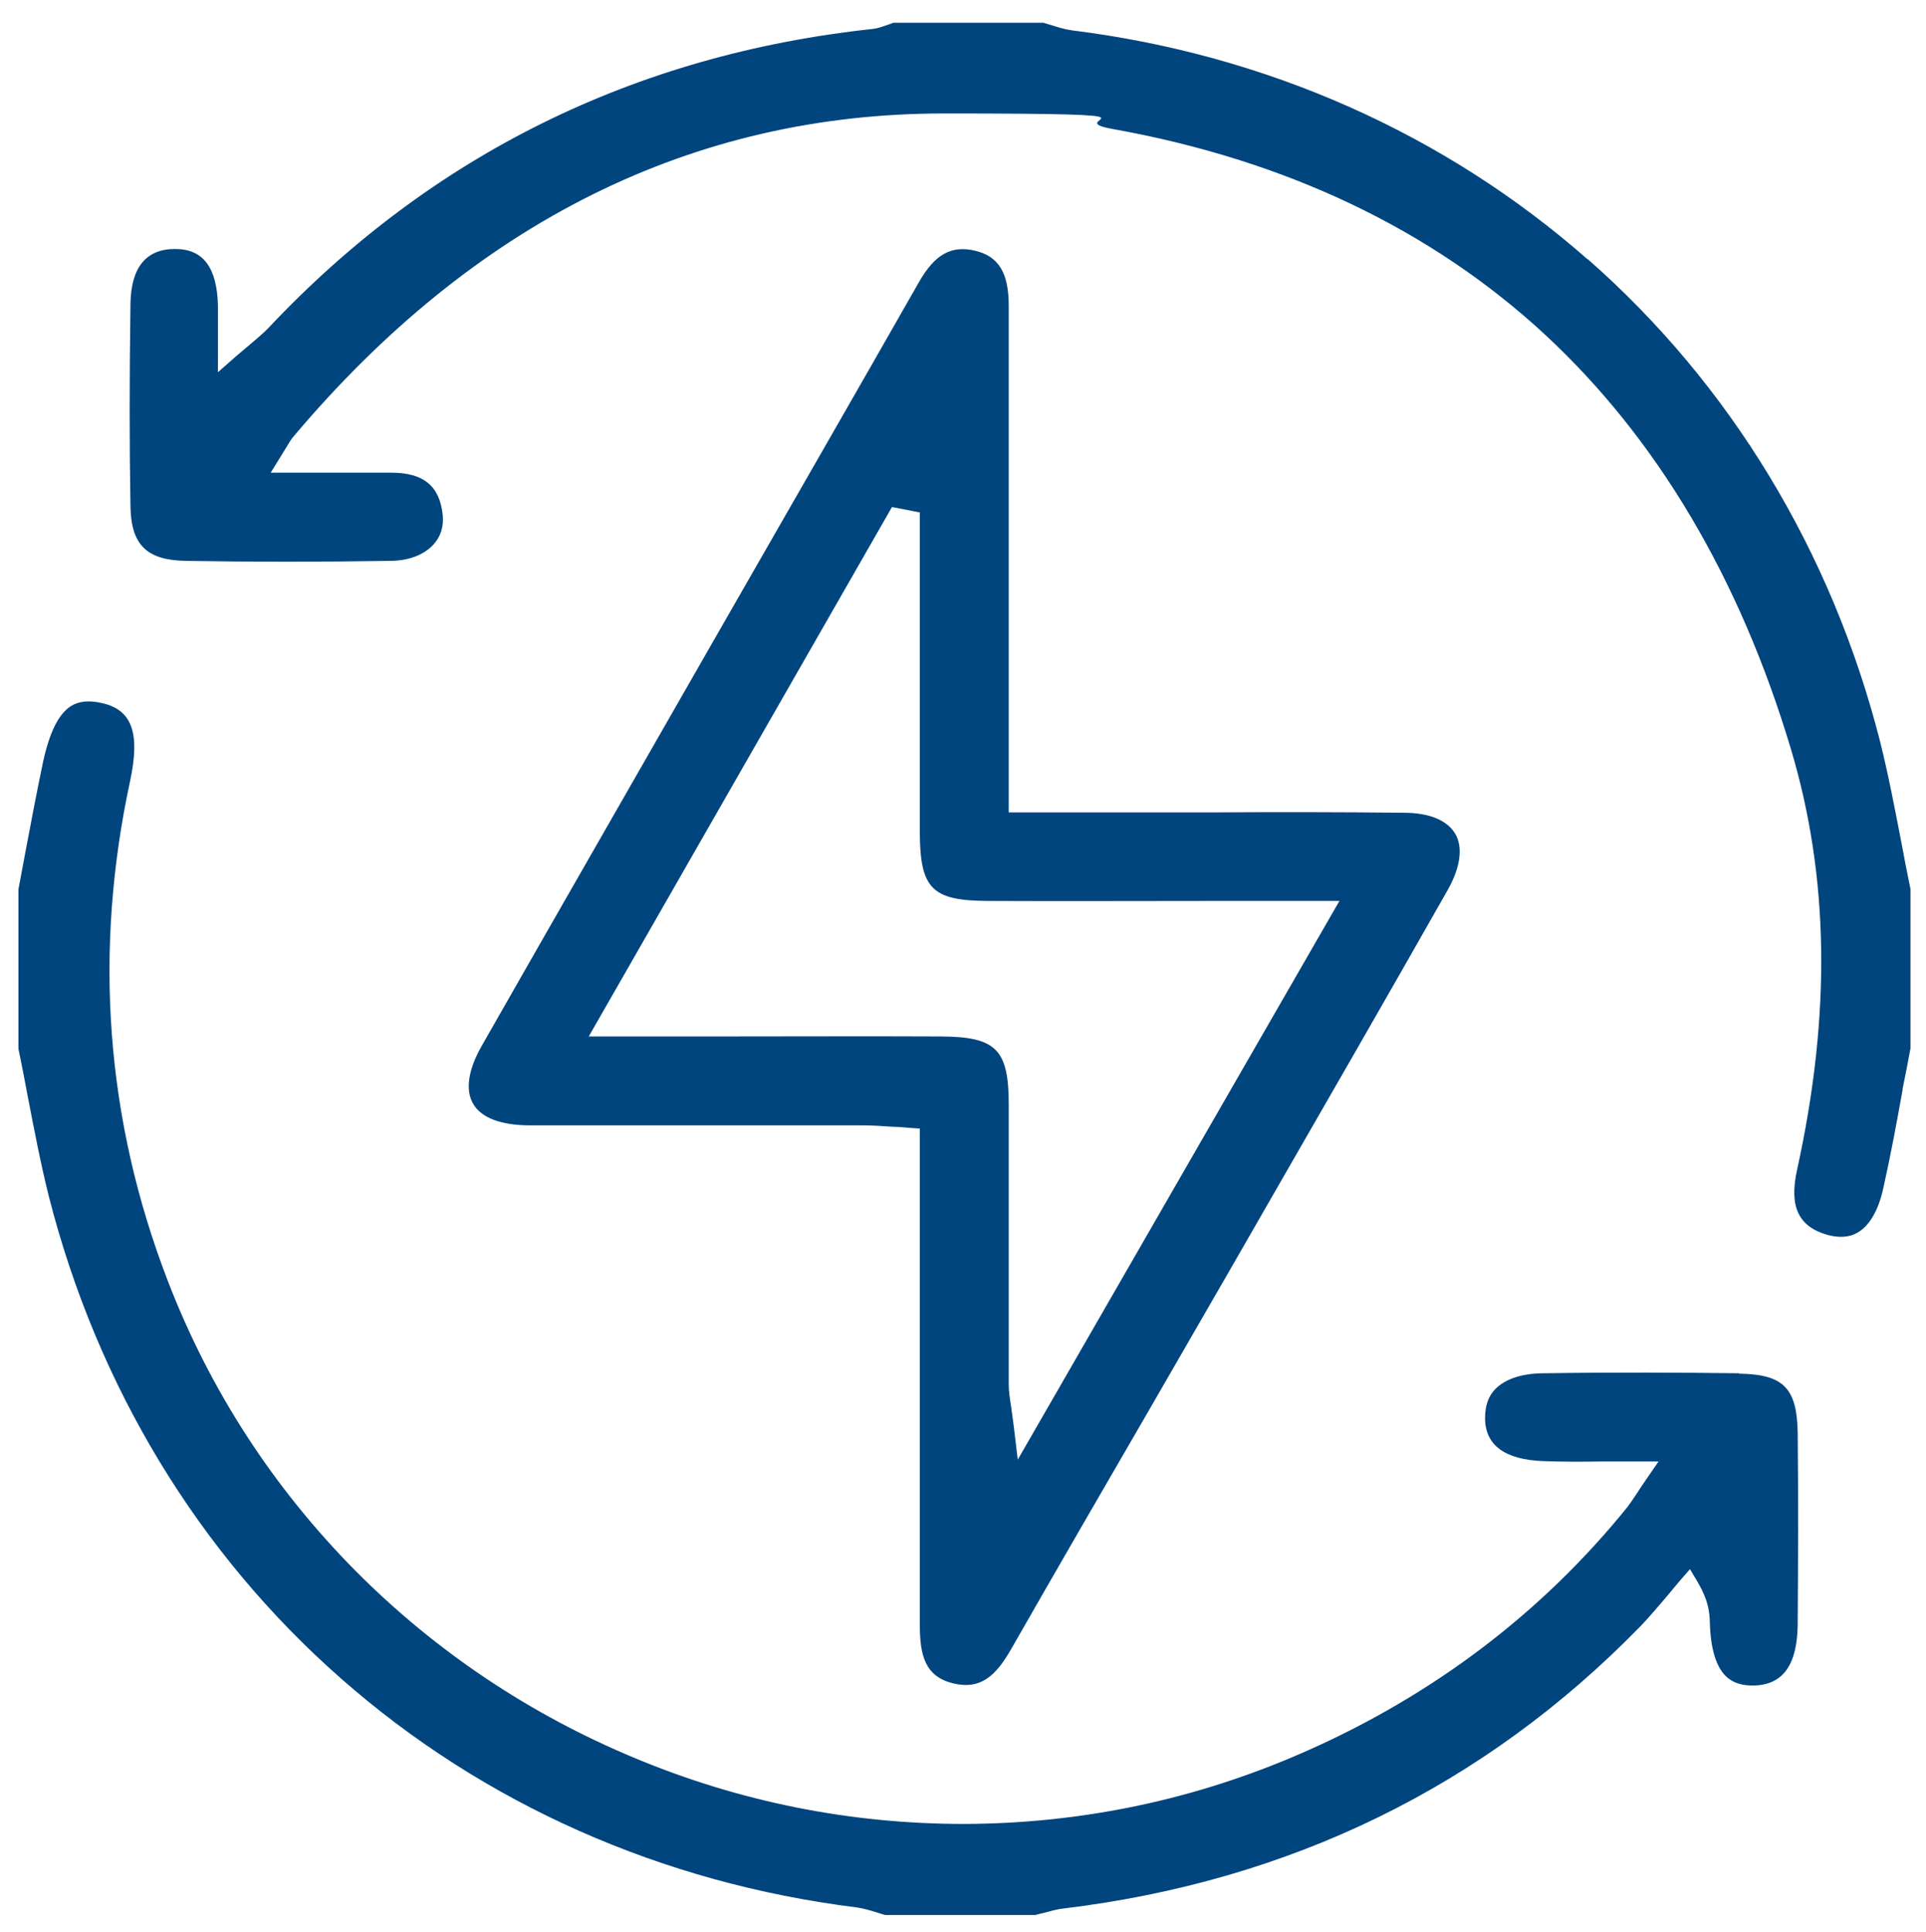 <?xml version="1.0" encoding="UTF-8"?>
<svg id="Layer_1" xmlns="http://www.w3.org/2000/svg" version="1.1" viewBox="0 0 532.9 534.5">
  <!-- Generator: Adobe Illustrator 29.0.0, SVG Export Plug-In . SVG Version: 2.1.0 Build 186)  -->
  <defs>
    <style>
      .st0 {
        fill: #00457e;
      }
    </style>
  </defs>
  <path class="st0" d="M481.2,380c-16.5-.2-34.2-.3-54,0-6.1,0-10.7,1.6-13.4,4.3-2,2-2.9,4.7-2.9,8.1,0,7.5,5.5,11.5,16,11.9,5.3.2,10.6.2,16.8.1,3,0,6,0,9.4,0h5.8l-3.3,4.8c-1,1.5-1.8,2.6-2.4,3.6-1.2,1.8-2,3-2.9,4.2-23.6,29.2-53.6,52-89.2,67.7-29.9,13.2-61.6,19.9-94.2,20h-.3c-31.3,0-61.9-6.1-90.9-18.2-29.1-12.1-55.1-29.5-77.2-51.7-22.9-23.1-40.5-50.2-52.2-80.7-17-44.3-20.5-90.7-10.3-138,2.8-13.1.6-19.6-7.6-21.5-3.7-.9-6.6-.6-8.8.8-3.4,2.2-5.9,7.2-7.7,15.5-1.7,8.1-3.3,16.5-4.8,24.5-.7,3.6-1.3,7.1-2,10.7v44.1c.9,4.4,1.8,8.9,2.5,12.8,1.8,9.3,3.6,18.8,5.9,28,13.4,52.6,41.4,98.8,80.9,133.5,39.4,34.7,88.8,56.6,142.6,63.3,2.1.3,4,.9,5.9,1.5.7.2,1.3.4,2,.6h41.6c.7-.2,1.4-.4,2-.5,1.9-.5,3.8-1.1,5.8-1.3,62.7-7.6,116.4-33.8,159.5-78,2.6-2.7,5.1-5.7,7.5-8.5,1.2-1.4,2.3-2.8,3.5-4.2l2.8-3.2,2.2,3.7c2.9,5,3.2,8.1,3.3,11.2.2,7.1,1.7,12.1,4.5,14.8,1.9,1.8,4.5,2.6,7.9,2.5,7.9-.3,11.8-5.8,11.9-17,.1-15.7.2-34.2,0-52.9-.2-12.4-3.9-16.2-16.2-16.4h0Z"/>
  <path class="st0" d="M439.2,71.7c-39.5-34.7-88.8-56.6-142.6-63.3-2.1-.3-4-.9-5.9-1.5-.7-.2-1.3-.4-2-.6h-41.5c-.4.1-.7.3-1.1.4-1.5.5-2.9,1.1-4.6,1.3-65.9,7.1-122.1,34.9-167,82.5-1.5,1.6-3.2,3-5.3,4.8-1.1.9-2.4,2-3.8,3.2l-5.1,4.5v-6.8c0-2,0-3.7,0-5.2h0c0-2.8,0-4.6,0-6.6-.3-10.4-4.1-15.5-11.8-15.5h-.1c-8,0-12.1,5.1-12.3,15-.3,21.5-.3,39.4,0,56.3.2,10.6,4.5,14.8,15.3,15,18.3.3,37.3.3,56.4,0,5.3,0,9.6-1.7,12.2-4.6,1.9-2.1,2.8-4.9,2.5-8-.8-8.1-5.3-11.8-14.2-11.8h-.4c-6,0-12,0-18.3,0-3,0-6,0-9.2,0h-5.5l2.9-4.7c.7-1.1,1.2-2,1.6-2.6.7-1.2,1.2-2,1.8-2.7,50-59.3,110.5-89.4,179.9-89.4s30.9,1.5,46.8,4.3c47.9,8.6,88.2,27.8,119.7,57,30.8,28.6,53.7,67.1,67.9,114.5,10.6,35.4,11.2,73.5,1.7,116.6-2.2,10.1.4,15.6,8.4,17.9,3.3.9,6.2.7,8.5-.7,3.2-1.9,5.7-6.2,7-12.3,2-8.9,3.7-18.1,5.3-27v-.3c.8-3.8,1.5-7.5,2.2-11.3v-44.1c-.9-4.4-1.8-8.9-2.5-12.8-1.8-9.3-3.6-18.8-5.9-28-13.4-52.6-41.4-98.8-80.9-133.5h0Z"/>
  <path class="st0" d="M254.5,312.3v47.9c0,29.8,0,59.5,0,89.3,0,8.7,1.5,14.4,9.2,16.3,7.8,1.9,12-2.3,16.2-9.7,12.8-22.4,25.9-45,38.6-66.9,7.5-13,15-26,22.5-39l8.5-14.8c16.8-29.2,34.2-59.4,51.1-89.2,3.5-6.2,4.2-11.7,2.1-15.4-2.2-3.8-7.2-5.9-14.3-5.9-17.8-.2-35.8-.2-53.3-.1h-.3c-7.6,0-15.2,0-22.8,0h-32.9v-51.7c0-29.5,0-59,0-88.5,0-9-2.7-13.6-9.2-15.2-6.6-1.6-11.2.9-15.6,8.6-18,31.6-36.3,63.4-53.9,94.1-20.8,36.4-44.5,77.6-67,117.1-3.9,6.8-4.7,12.4-2.5,16.2,2.2,3.9,7.7,6,15.8,6,18.3,0,37,0,55.1,0h19.1c5.9,0,11.7,0,17.6,0,2.9,0,5.7.2,8.8.4,1.4,0,2.9.2,4.5.3l2.9.2h0ZM197.4,286.8h-1c-9.2,0-18.6,0-28.2,0h-5.3l83.9-146.5,7.7,1.5v35.8c0,5.3,0,10.6,0,15.9,0,12.2,0,24.7,0,37,.1,15.4,3.4,18.7,18.6,18.8,21,.1,41.6,0,63.4,0h.6c9.2,0,18.6,0,28.2,0h5.3l-89,154.6-1.1-9.2c-.3-2.1-.5-3.8-.7-5.2-.4-2.6-.7-4.5-.7-6.4,0-11.5,0-22.9,0-34.3v-.4c0-14,0-28.6,0-42.8,0-15.2-3.5-18.7-18.6-18.8-20.7-.1-41.2,0-63,0h0Z"/>
</svg>
